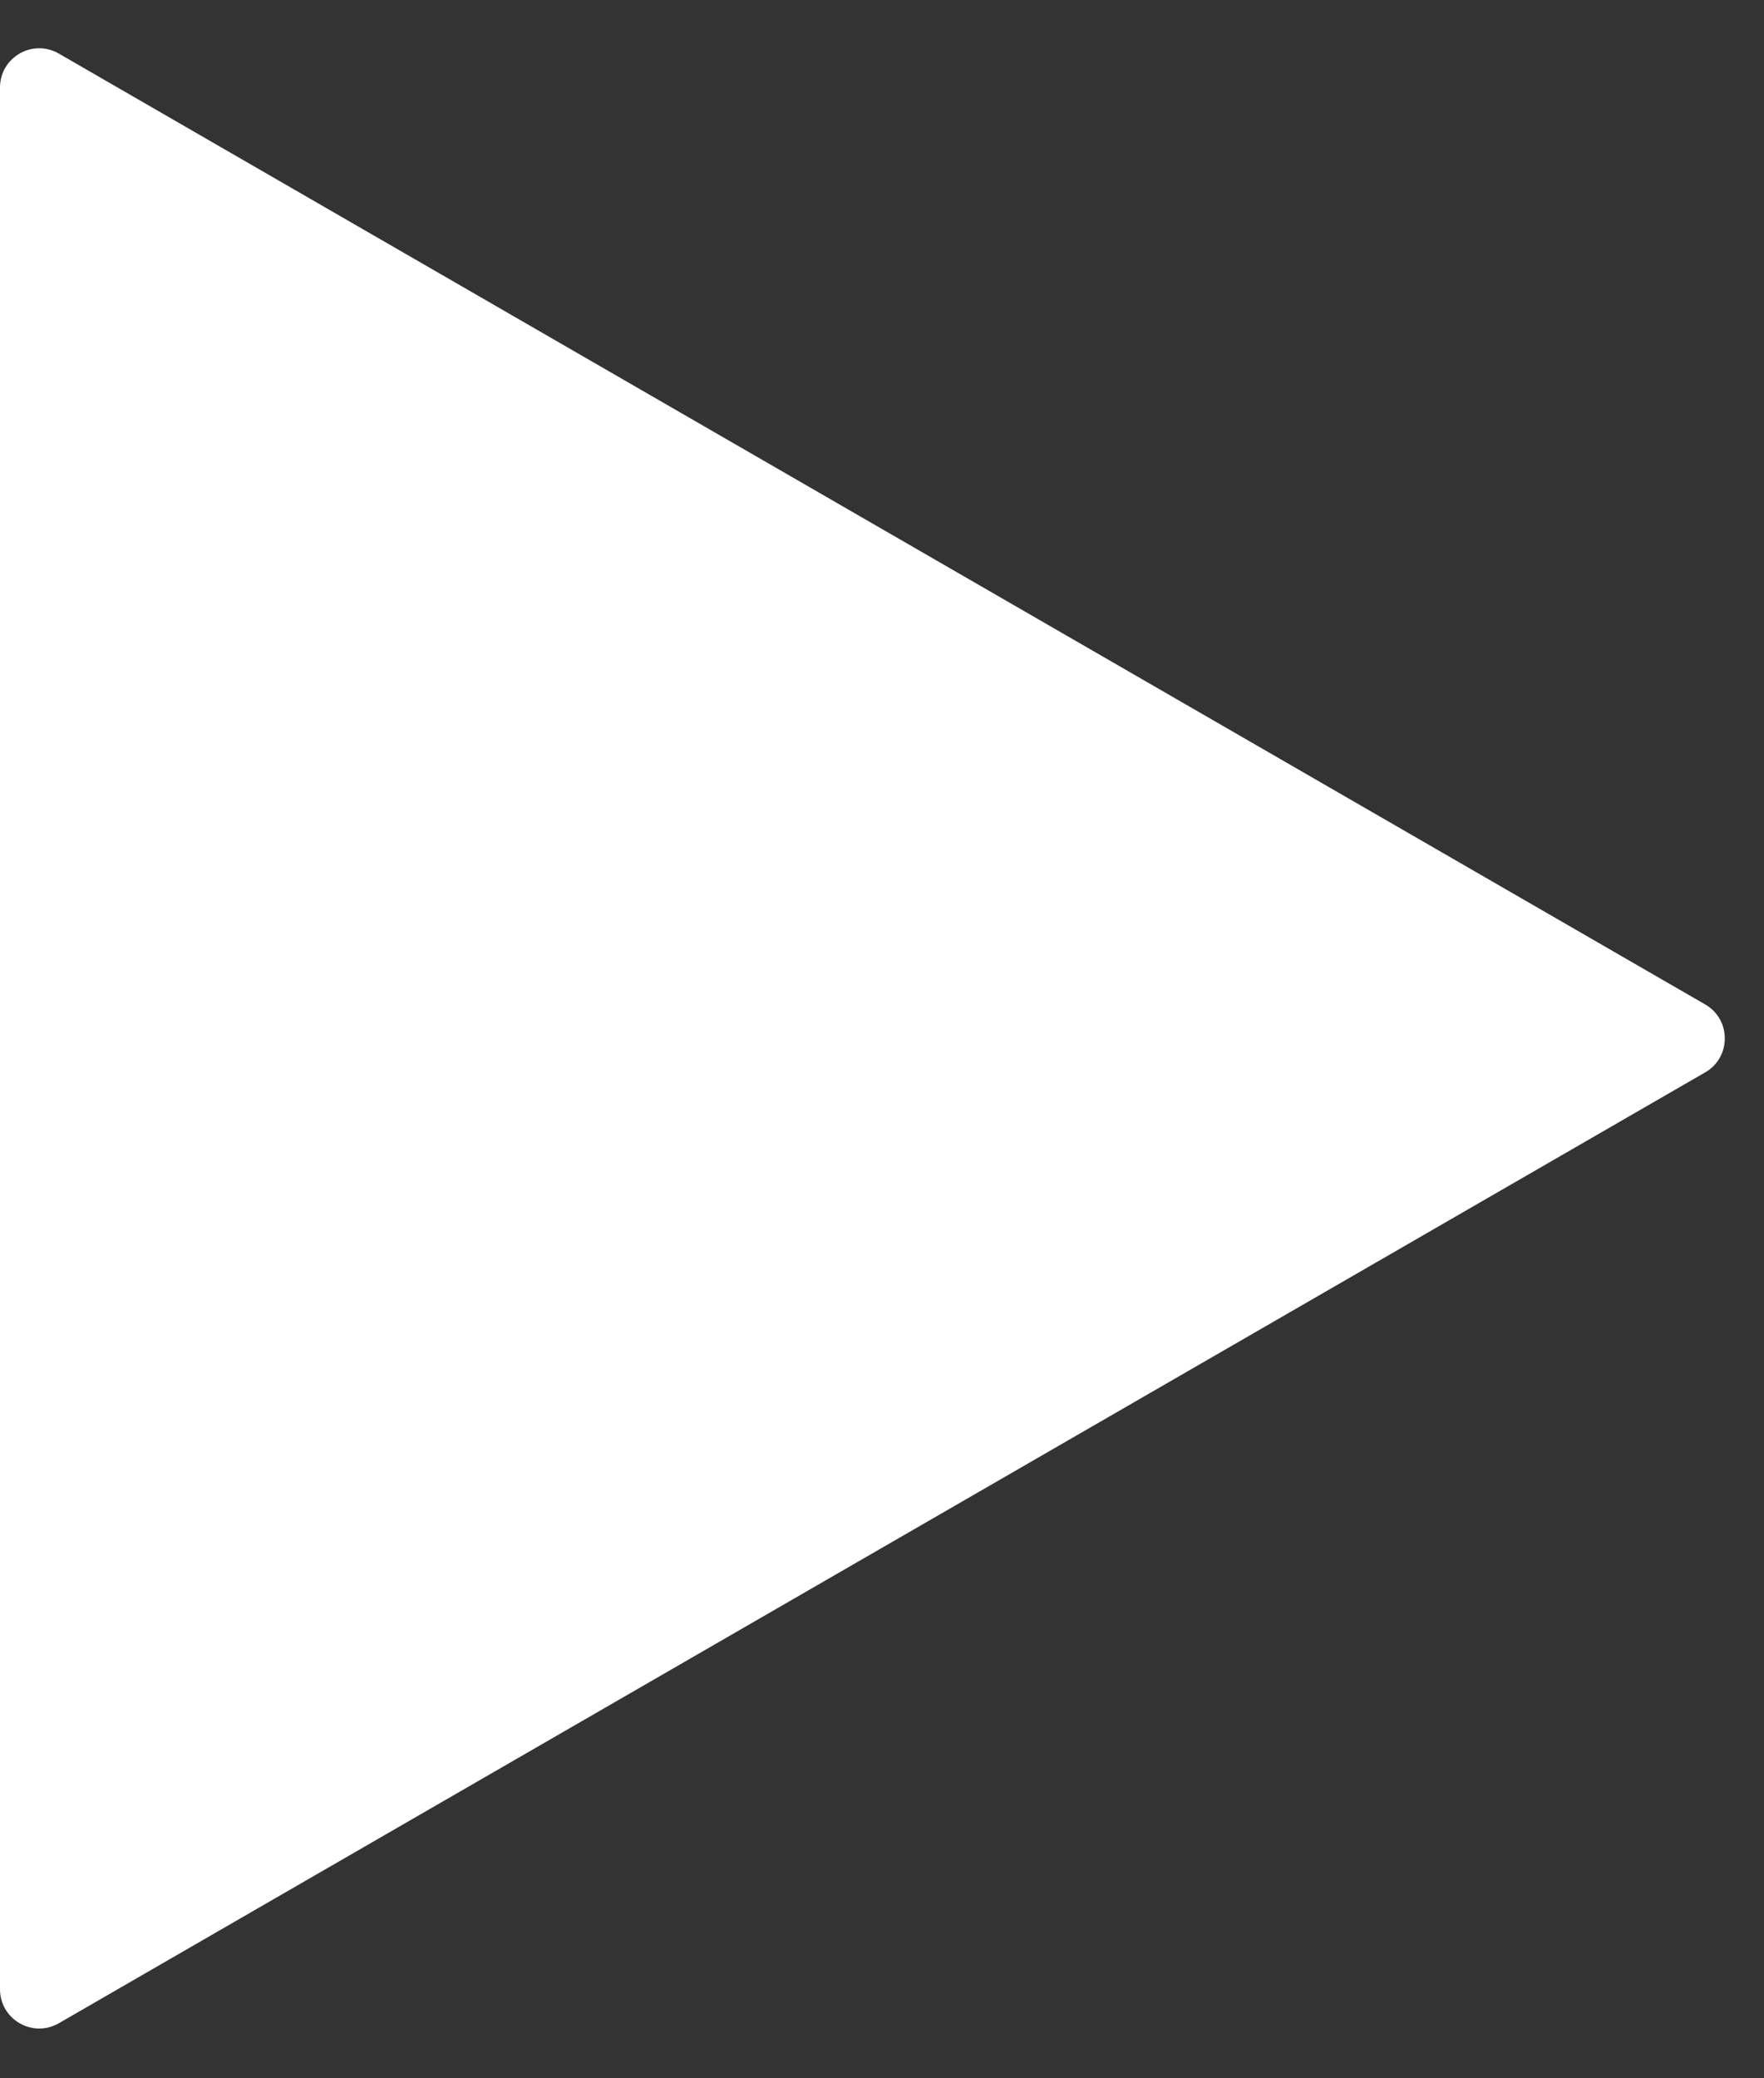 <svg width="45" height="53" viewBox="0 0 45 53" fill="none" xmlns="http://www.w3.org/2000/svg">
<rect x="0" y="0" width="45" height="53" fill="#333333" stroke="none"/>
<path d="M43.5 25.615C44.167 26 44.167 26.962 43.5 27.347L1.5 51.596C0.833 51.98 -2.22925e-06 51.499 -2.1956e-06 50.73L-7.57104e-08 2.232C-4.20614e-08 1.462 0.833 0.981 1.5 1.366L43.5 25.615Z" fill="white"/>
</svg>
